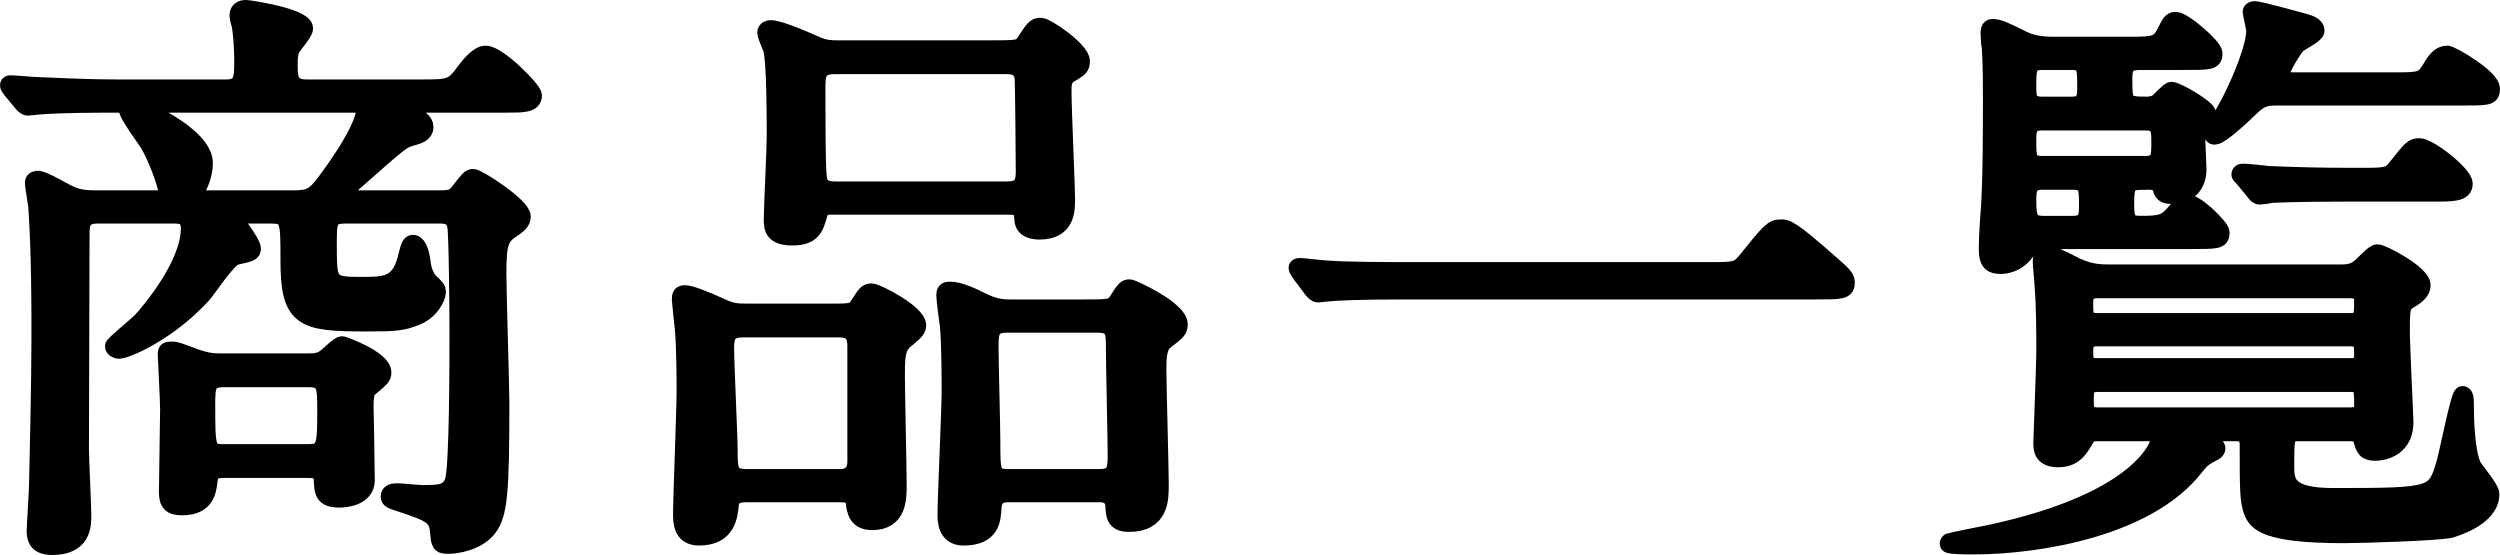 <?xml version="1.0" encoding="UTF-8"?><svg id="_イヤー_2" xmlns="http://www.w3.org/2000/svg" width="210.8" height="46.8" viewBox="0 0 210.8 46.8"><defs><style>.cls-1{stroke:#000;stroke-linecap:round;stroke-linejoin:round;stroke-width:1.5px;}</style></defs><g id="_イヤー_3"><g><path class="cls-1" d="M24.75,16.8c1.35,0,1.8-.2,2.75-1.5,2.9-3.9,3.25-5.5,3.25-5.85,0-.7-.5-.7-1-.7H9.75c-1.15,0-4.6,0-6.35,.15-.15,0-.9,.1-1.05,.1s-.25-.1-.45-.3l-.95-1.15q-.2-.25-.2-.35c0-.1,.05-.1,.15-.1,.35,0,1.9,.15,2.25,.15,2.25,.1,4.5,.2,6.8,.2h9.15c1.4,0,1.4-.9,1.4-2.35,0-1.1-.1-2.3-.2-2.9-.05-.15-.2-.75-.2-.9,0-.55,.5-.55,.65-.55,.25,0,4.9,.7,4.9,1.65,0,.35-1,1.45-1.1,1.7-.1,.2-.2,.45-.2,1.3,0,1.1,0,2.05,1.5,2.05h9.6c2.4,0,2.75,0,3.75-1.4,.3-.4,1.1-1.45,1.75-1.45,1.05,0,4,3,4,3.45,0,.7-.85,.7-2.25,.7h-8.35c-.55,0-.65,0-.65,.2,0,.15,.1,.2,1,.7,.6,.3,1.1,.6,1.1,1.05,0,.55-.55,.7-1.1,.85-.85,.25-.9,.3-4.75,3.7-1.15,1-1.3,1.1-1.3,1.25,0,.3,.2,.3,.8,.3h7.55c1.1,0,1.3-.1,1.7-.6,.85-1.1,.95-1.2,1.2-1.2,.4,0,4.1,2.4,4.1,3.25,0,.25-.05,.55-.85,1.05-1,.65-1.2,1.2-1.2,3.75,0,1.75,.25,9.45,.25,11,0,7.35-.15,9.25-1,10.4-.9,1.25-2.75,1.5-3.4,1.5-.7,0-.7-.1-.8-1.2-.1-1.3-.9-1.55-3.1-2.3-.95-.3-1.05-.35-1.05-.6s.25-.35,.6-.35,1.85,.15,2.15,.15c1.45,0,2.25,0,2.65-1.05s.4-10.4,.4-12.4c0-1.75-.05-8.75-.2-9.2-.2-.85-.8-.9-1.45-.9h-7.85c-1.5,0-1.5,.6-1.5,2.45,0,3.3,0,3.55,2.7,3.55,2.1,0,3.3,0,3.9-2.2,.3-1.2,.35-1.35,.6-1.35,.2,0,.55,.35,.7,1.5,.05,.45,.2,1.25,.7,1.75,.55,.5,.6,.6,.6,.8,0,.5-.6,1.65-1.8,2.1-1.1,.45-1.75,.5-4.1,.5-5.35,0-6.55-.25-6.55-5.2,0-3.5,0-3.9-1.6-3.9h-3.05c-.05,0-.2,.05-.2,.15,0,.05,1.7,2.2,1.7,2.7,0,.3-.05,.35-1.4,.65-.65,.15-2.35,2.75-2.75,3.2-2.95,3.25-6.5,4.7-7.05,4.7-.25,0-.45-.15-.45-.3s1.95-1.75,2.3-2.1c.65-.7,4.1-4.7,4.1-7.85,0-1.1-.8-1.15-1.35-1.15h-6.4c-1.45,0-1.45,.85-1.45,1.75,0,.2-.05,15.15-.05,18,0,.9,.2,4.8,.2,5.6,0,.85,0,2.6-2.55,2.6-1.4,0-1.4-.85-1.4-1.35,0-.35,.2-3.3,.2-3.95,.2-8.4,.2-11.25,.2-13.2,0-1.8,0-5.95-.25-9.9,0-.35-.3-1.9-.3-2.25,0-.25,.3-.25,.35-.25,.45,0,2.1,1,2.45,1.15,.65,.35,1.3,.5,2.35,.5h5.4c.35,0,.7,0,.7-.6s-.9-2.95-1.45-3.9c-.25-.5-1.9-2.6-1.9-3.15,0-.15,.2-.15,.25-.15,.9,0,6.2,2.45,6.2,4.75,0,1.05-.5,2-.55,2.05-.3,.5-.35,.55-.35,.7,0,.3,.3,.3,.65,.3h7.8Zm-5.85,22.75c-1.05,0-1.2,.3-1.3,.95-.1,.9-.25,2.2-2.25,2.2-.9,0-1.2-.3-1.2-1.2,0-1,.1-5.9,.1-7,0-.75-.2-4.45-.2-4.6,0-.25,0-.35,.35-.35,.5,0,.65,.1,2.15,.65,.9,.3,1.35,.35,2.15,.35h7.15c.85,0,1.2-.05,1.7-.45,.2-.15,1.05-1,1.3-1,.1,0,3.4,1.2,3.4,2.3,0,.35-.1,.45-1.05,1.25-.3,.2-.45,.5-.45,1.6,0,.05,.1,5.25,.1,6.25,0,1.45-1.85,1.55-2.2,1.55-1.4,0-1.4-.55-1.45-1.7,0-.8-.8-.8-1.3-.8h-7Zm-.05-7.65c-1.45,0-1.45,.75-1.45,2.25,0,3.65,0,4.05,1.45,4.05h7.15c1.45,0,1.5-.6,1.5-3.5,0-2.1,0-2.8-1.45-2.8h-7.2Z"/><path class="cls-1" d="M63.05,41.6c-.55,0-1.4,0-1.5,.95s-.25,2.7-2.6,2.7c-1.1,0-1.45-.7-1.45-1.8,0-1.5,.3-8.8,.3-10.45,0-.6,0-3.7-.15-5.3-.05-.4-.25-2.3-.25-2.45,0-.35,.05-.45,.35-.45,.4,0,1.4,.35,3.15,1.15,.75,.35,1.2,.4,2.05,.4h6.45c2.3,0,2.6,.05,3-.6,.65-1,.7-1.1,1.1-1.1s3.85,1.75,3.85,2.8c0,.4-.5,.75-1.1,1.25-.7,.6-.7,1.6-.7,3,0,1.3,.15,7.75,.15,9.2,0,1.15,0,3.05-2.15,3.05-1.3,0-1.4-.9-1.5-1.65-.1-.7-.75-.7-1.4-.7h-7.6Zm7.8-1.3c1.3,0,1.35-1.05,1.35-1.4v-9.7c0-1.5-.85-1.5-1.75-1.5h-7.8c-1.25,0-1.5,.55-1.5,1.65,0,1.35,.3,7.45,.3,8.7,0,1.45,0,2.25,1.45,2.25h7.95ZM83.5,4.15c2.3,0,2.55,0,2.95-.6,.75-1.15,.85-1.3,1.3-1.3,.5,0,3.4,2,3.4,2.9,0,.5-.15,.6-1,1.1-.55,.35-.55,.9-.55,1.45,0,1.45,.3,8.1,.3,9.05,0,1,0,2.7-2.25,2.7-.45,0-1.25-.1-1.35-.8-.1-1.1-.15-1.3-1.35-1.3h-14.75c-.75,0-1,.05-1.2,.8-.3,1-.5,1.8-2.2,1.8-1.6,0-1.65-.75-1.65-1.45,0-1,.25-5.85,.25-6.95,0-1.55,0-6.3-.3-7.4-.05-.2-.5-1.15-.5-1.4s.25-.3,.4-.3c.4,0,1.55,.35,3.9,1.4,.7,.3,1.25,.3,1.75,.3h12.85Zm1.45,11.9c1.35,0,1.45-.8,1.45-1.6,0-.5-.05-7.5-.1-7.85-.1-1.1-1.05-1.1-1.5-1.1h-14.4c-1.5,0-1.55,.8-1.55,1.9,0,2.45,0,6.05,.1,7.4,.05,1.25,1,1.25,1.55,1.25h14.45Zm.1,25.55c-.4,0-1.25,0-1.35,1.15-.05,1.1-.15,2.5-2.45,2.5-1.05,0-1.45-.7-1.45-1.8,0-1.5,.35-8.85,.35-10.55,0-.4,0-3.9-.15-5.45-.05-.35-.3-2.15-.3-2.55,0-.35,.1-.4,.4-.4,.8,0,1.85,.5,2.85,1,.75,.35,1.3,.5,2.3,.5h6c2.35,0,2.6,0,3-.65,.6-.95,.7-1.05,1-1.05,.2,0,4.15,1.8,4.15,3.05,0,.45-.1,.55-1.2,1.4-.6,.5-.6,1.5-.6,2.45,0,1.4,.2,8.2,.2,9.7,0,1.2,0,3.2-2.6,3.2-1.2,0-1.2-.65-1.25-1.5,0-.1-.05-1-1.2-1h-7.7Zm-.1-14.3c-1.5,0-1.5,.75-1.5,2.05s.15,6.7,.15,7.85c0,2.7,0,3.1,1.45,3.1h7.65c1.25,0,1.45-.55,1.45-1.8,0-1.45-.15-7.85-.15-9.15s0-2.05-1.45-2.05h-7.6Z"/><path class="cls-1" d="M144.05,22.85c2.25,0,2.5,0,3.2-.85,2-2.5,2.25-2.75,2.9-2.75,.5,0,.8,0,4.3,3.1,.8,.7,1.2,1.05,1.2,1.45,0,.7-.3,.7-2.75,.7h-34.4c-4.2,0-5.7,.1-6.3,.15-.15,0-.9,.1-1.05,.1-.2,0-.3-.15-.45-.3l-1.05-1.4c-.05-.1-.25-.35-.25-.45s.15-.1,.2-.1c.25,0,1.8,.2,2.1,.2,1.6,.15,5.5,.15,6.95,.15h25.4Z"/><path class="cls-1" d="M186.35,36.45c-.15,0-.45,0-.45,.2s1,.9,1,1.15c0,.2-.3,.35-.35,.35-.8,.45-.9,.5-1.5,1.25-3.9,5-12.95,6.6-18.7,6.6-.25,0-2.05,0-2.05-.15,0-.05,.05-.15,.1-.15,.1-.05,2.9-.6,3.4-.7,13.05-2.8,14.3-7.65,14.3-7.9,0-.65-.4-.65-.7-.65h-4.4c-.5,0-.85,0-1.15,.5-.5,.85-.95,1.7-2.3,1.7s-1.35-.8-1.35-1.35c0-.25,.25-6.5,.25-7.6,0-1.75,0-3.8-.15-5.65,0-.3-.15-1.65-.15-1.95,0-.45,.1-.6,.45-.6,.55,0,.8,.15,2.5,1,1.2,.55,2.1,.55,2.9,.55h19.3c.5,0,1.1,0,1.65-.45,.25-.15,1.2-1.25,1.5-1.25,.45,0,3.75,1.75,3.75,2.7,0,.5-.45,.85-.85,1.1-.9,.5-.9,.75-.9,2.8,0,1.25,.3,7.25,.3,7.65,0,2.5-2.35,2.5-2.45,2.5-.8,0-.9-.25-1.15-1.1-.2-.55-.65-.55-1.05-.55h-4.2c-1.2,0-1.2,.25-1.2,2.85,0,1.3,.05,2.6,4,2.6,8.65,0,8.65-.05,9.5-2.9,.25-.9,1.2-5.7,1.45-5.7,.2,0,.2,.5,.2,1.1,0,.8,.05,3.55,.6,4.85,.2,.4,1.55,1.95,1.55,2.4,0,2-3.1,2.85-3.35,2.95-1,.25-7.5,.45-9.05,.45-6.6,0-7.3-1.05-7.65-1.9-.35-.9-.35-1.95-.35-5.6,0-.8-.3-1.1-1.1-1.1h-2.15Zm-6.75-32.6c2.05,0,2.45-.05,3-1.1,.4-.8,.5-1,.85-1,.65,0,3.2,2.2,3.2,2.75,0,.65-.25,.65-2.65,.65h-3.5c-1,0-1.45,.25-1.45,1.4,0,2.1,0,2.35,1.85,2.35,.3,0,.65,0,1.05-.25,.2-.15,.95-1,1.15-1,.45,0,3,1.5,3,1.9,0,.2-.65,1.1-.75,1.3-.1,.25-.15,.5-.15,.9s.1,2.15,.1,2.5c0,1.3-.75,2.2-2.15,2.2-.7,0-.8-.2-.9-.65-.2-.55-.85-.55-1.05-.55-1.8,0-2,0-2,2.1,0,1.25,.3,1.6,1.25,1.6,1.7,0,2.15-.1,2.85-.9,.7-.8,.8-.9,1.15-.9,.75,0,2.8,2.05,2.8,2.45,0,.65-.25,.65-2.65,.65h-12.3c-.75,0-.95,.05-1.35,.75-.8,1.35-2.1,1.35-2.25,1.35-.7,0-1.1-.2-1.1-1.3,0-.55,.05-1.9,.15-3.05,.2-2.65,.2-7,.2-9.75s-.05-3.45-.1-4.25c-.05-.15-.1-.95-.1-1.15s0-.5,.25-.5c.5,0,.95,.2,2.55,1,1,.5,2.15,.5,2.8,.5h6.25Zm-7.4,1.3c-1.25,0-1.25,.65-1.25,2.1,0,.95,0,1.65,1.25,1.65h2.5c1.2,0,1.2-.75,1.2-1.65,0-1.45,0-2.1-1.2-2.1h-2.5Zm0,5.1c-1.25,0-1.25,.75-1.25,1.65,0,1.35,0,2,1.25,2h8.7c1.25,0,1.25-.75,1.25-1.85s0-1.8-1.25-1.8h-8.7Zm0,5c-1.2,0-1.25,.8-1.25,1.6,0,1.45,.1,2.1,1.3,2.1h2.55c1.25,0,1.25-.8,1.25-1.65,0-1.4,0-2.05-1.25-2.05h-2.6Zm4.65,9.15c-1.1,0-1.1,.6-1.1,1.35,0,.8,0,1.4,1.1,1.4h21.3c1.1,0,1.1-.5,1.1-1.8,0-.7-.35-.95-1.1-.95h-21.3Zm0,4.05c-1,0-1.1,.5-1.1,1.25,0,.8,.1,1.25,1.1,1.25h21.3c.3,0,1.1,0,1.1-.9,0-1.1,0-1.6-1.1-1.6h-21.3Zm.05,3.85c-1.1,0-1.1,.55-1.1,1.45,0,.8,0,1.35,1.1,1.35h21.25c.3,0,1.1,0,1.1-.9,0-1.55,0-1.9-1.1-1.9h-21.25Zm15.15-24.15c-.9,0-1.4,0-2.4,1-1.7,1.65-2.65,2.3-2.9,2.3-.05,0-.15,0-.15-.1,0-.15,1.2-2.3,1.45-2.75,1.1-2.15,2.1-4.75,2.1-6,0-.25-.3-1.5-.3-1.6,0-.15,.25-.15,.3-.15,.35,0,3.25,.8,3.8,.95,.75,.2,1.3,.35,1.3,.8,0,.3-1.35,.95-1.55,1.15-.2,.15-1.4,2-1.4,2.55s.6,.55,1.15,.55h8.55c2.15,0,2.35-.05,3-1.1,.45-.8,.85-1.15,1.35-1.15,.35,0,3.7,1.95,3.7,2.9,0,.65-.25,.65-2.65,.65h-15.35Zm6.95,6.75c2.25,0,2.5,0,3.15-.85,1.15-1.45,1.3-1.65,1.85-1.65,.8,0,3.75,2.3,3.75,3.1,0,.75-.9,.75-2.65,.75h-7.2c-4.65,0-6.1,.1-6.3,.1-.2,.05-.9,.15-1.05,.15-.2,0-.3-.15-.45-.35l-.95-1.15c-.2-.2-.25-.25-.25-.3,0-.1,.1-.15,.2-.15,.35,0,1.85,.15,2.2,.2,2.45,.1,4.5,.15,6.85,.15h.85Z"/></g></g></svg>